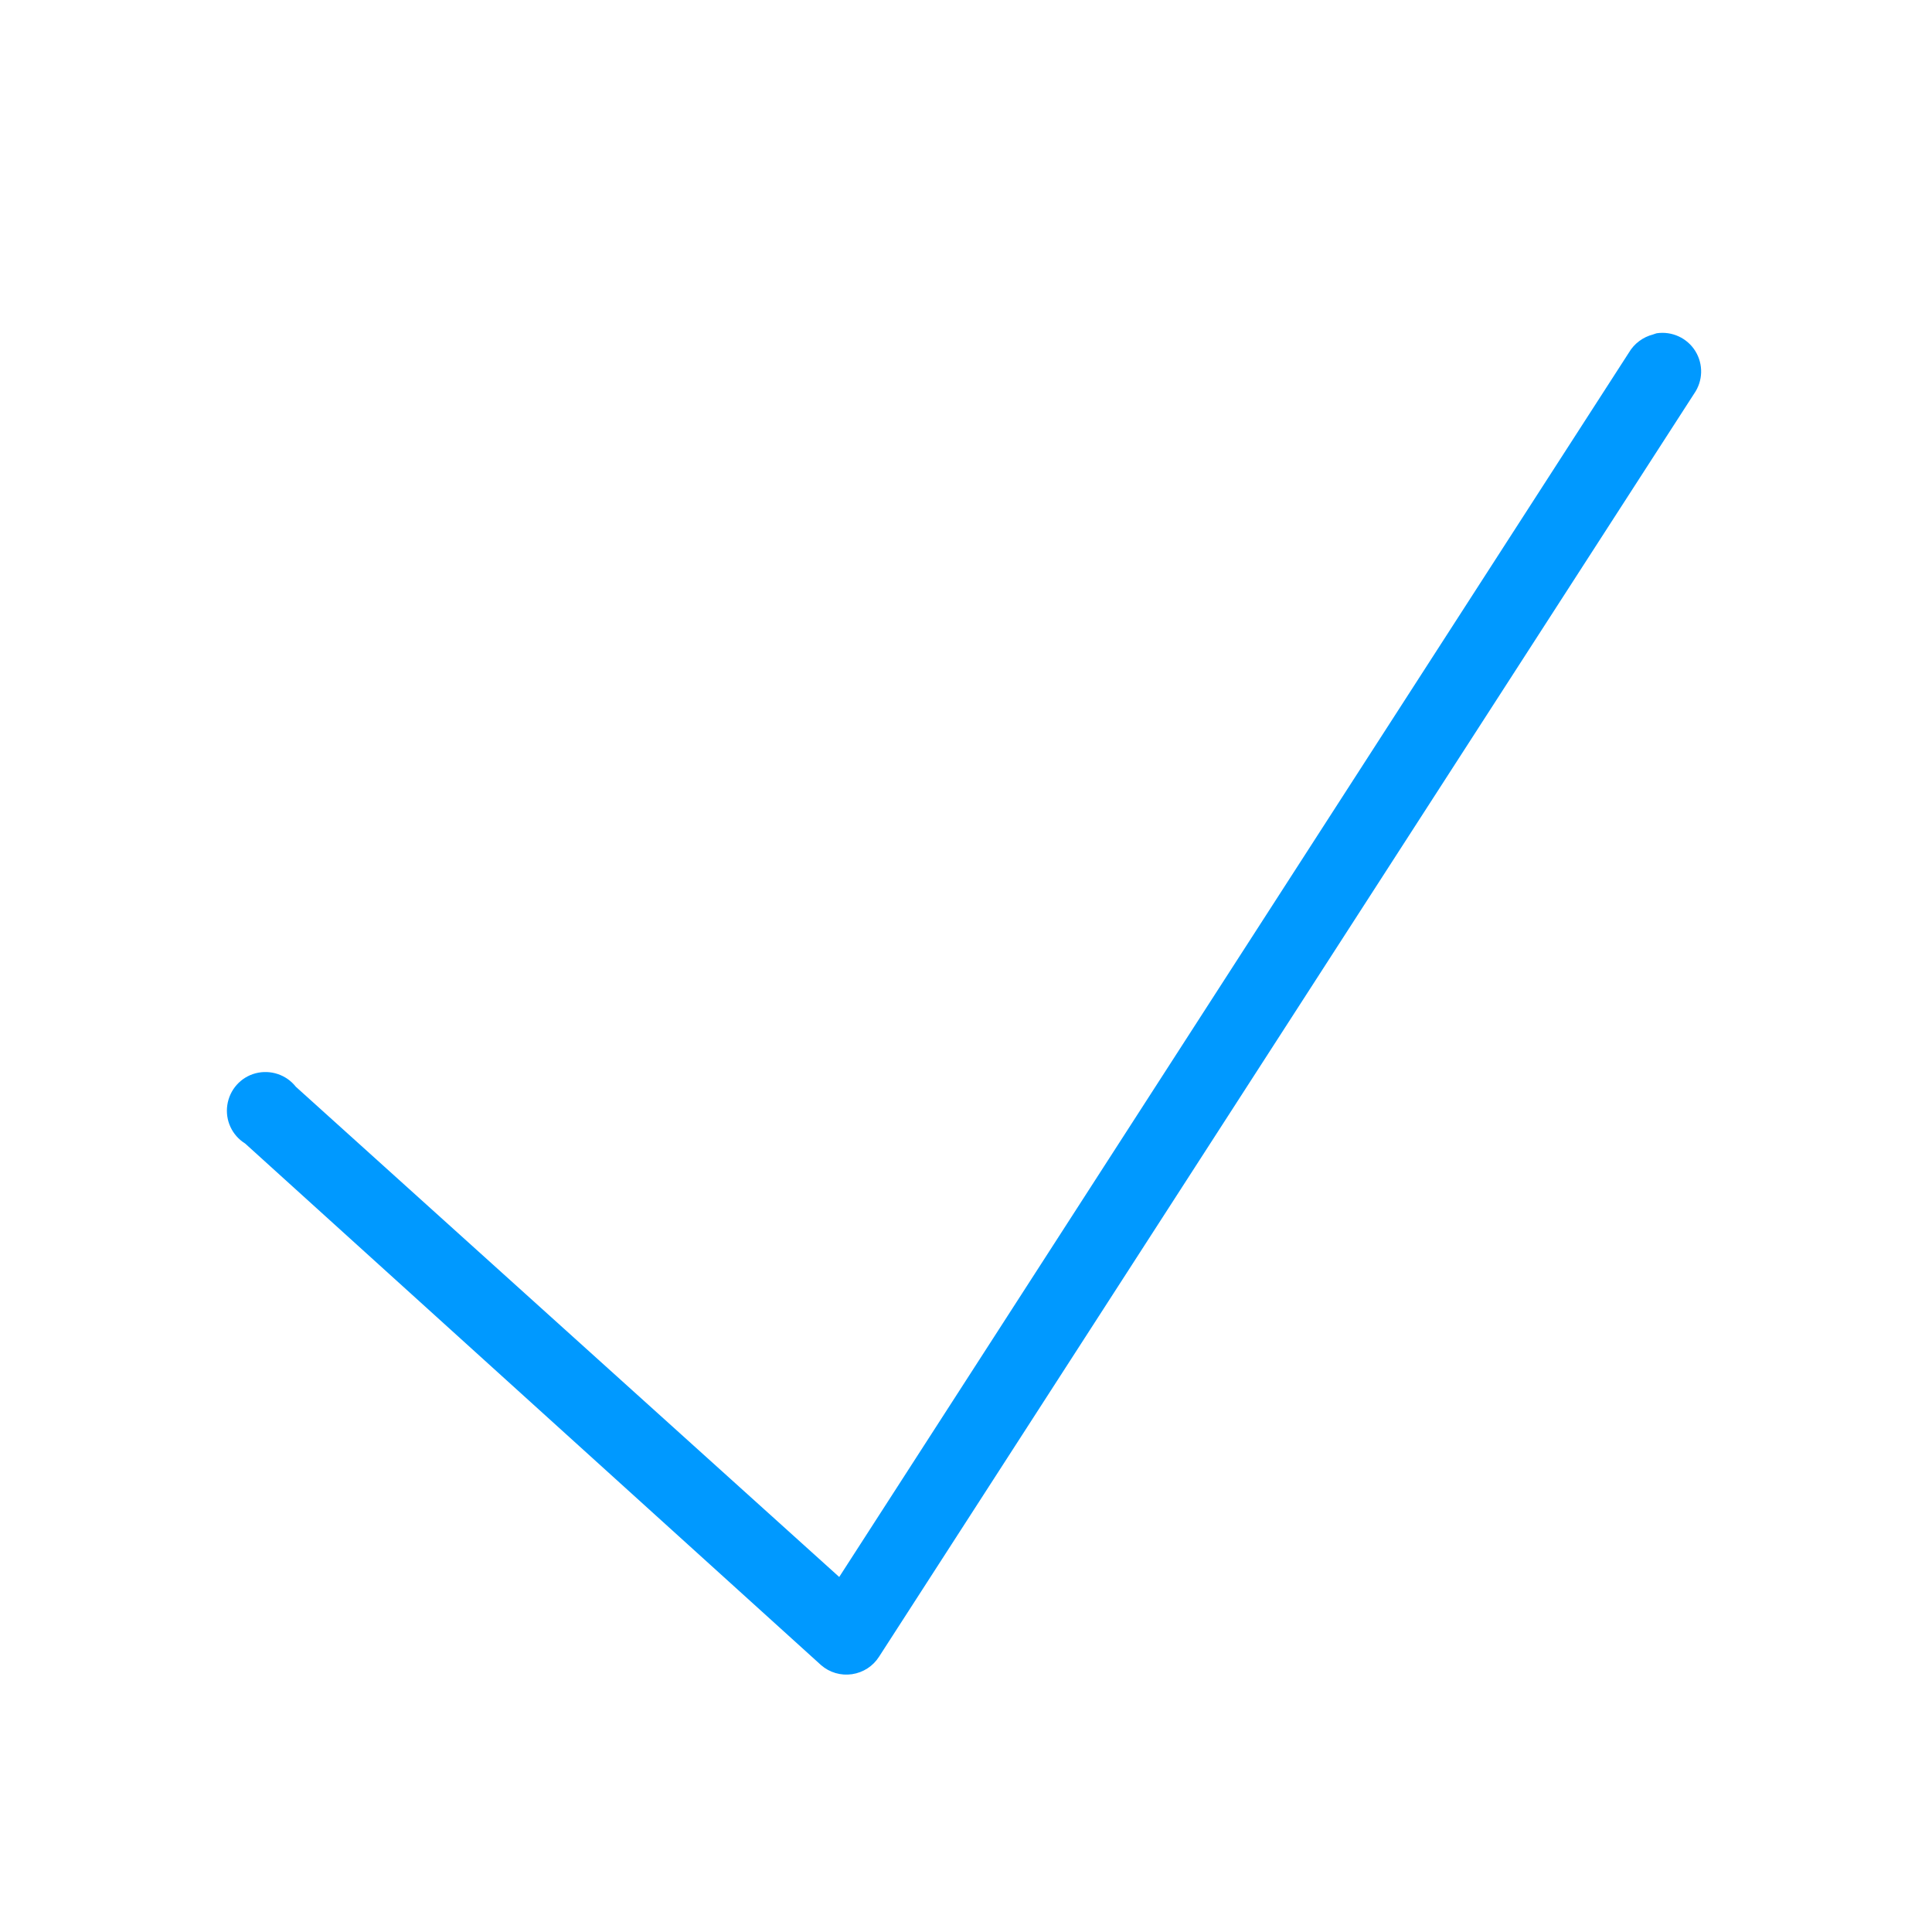 <svg width="50" height="50" viewBox="0 0 50 50" fill="none" xmlns="http://www.w3.org/2000/svg">
<path d="M42.875 8.625C42.844 8.633 42.812 8.645 42.781 8.656C42.52 8.723 42.293 8.891 42.156 9.125L21.719 40.812L7.656 28.125C7.41 27.812 7 27.676 6.613 27.777C6.227 27.879 5.941 28.203 5.883 28.598C5.824 28.992 6.004 29.383 6.344 29.594L21.25 43.094C21.469 43.285 21.762 43.371 22.051 43.328C22.34 43.285 22.594 43.121 22.75 42.875L43.844 10.188C44.074 9.859 44.086 9.426 43.875 9.086C43.664 8.746 43.27 8.566 42.875 8.625Z" fill="#0099FF"/>
</svg>

